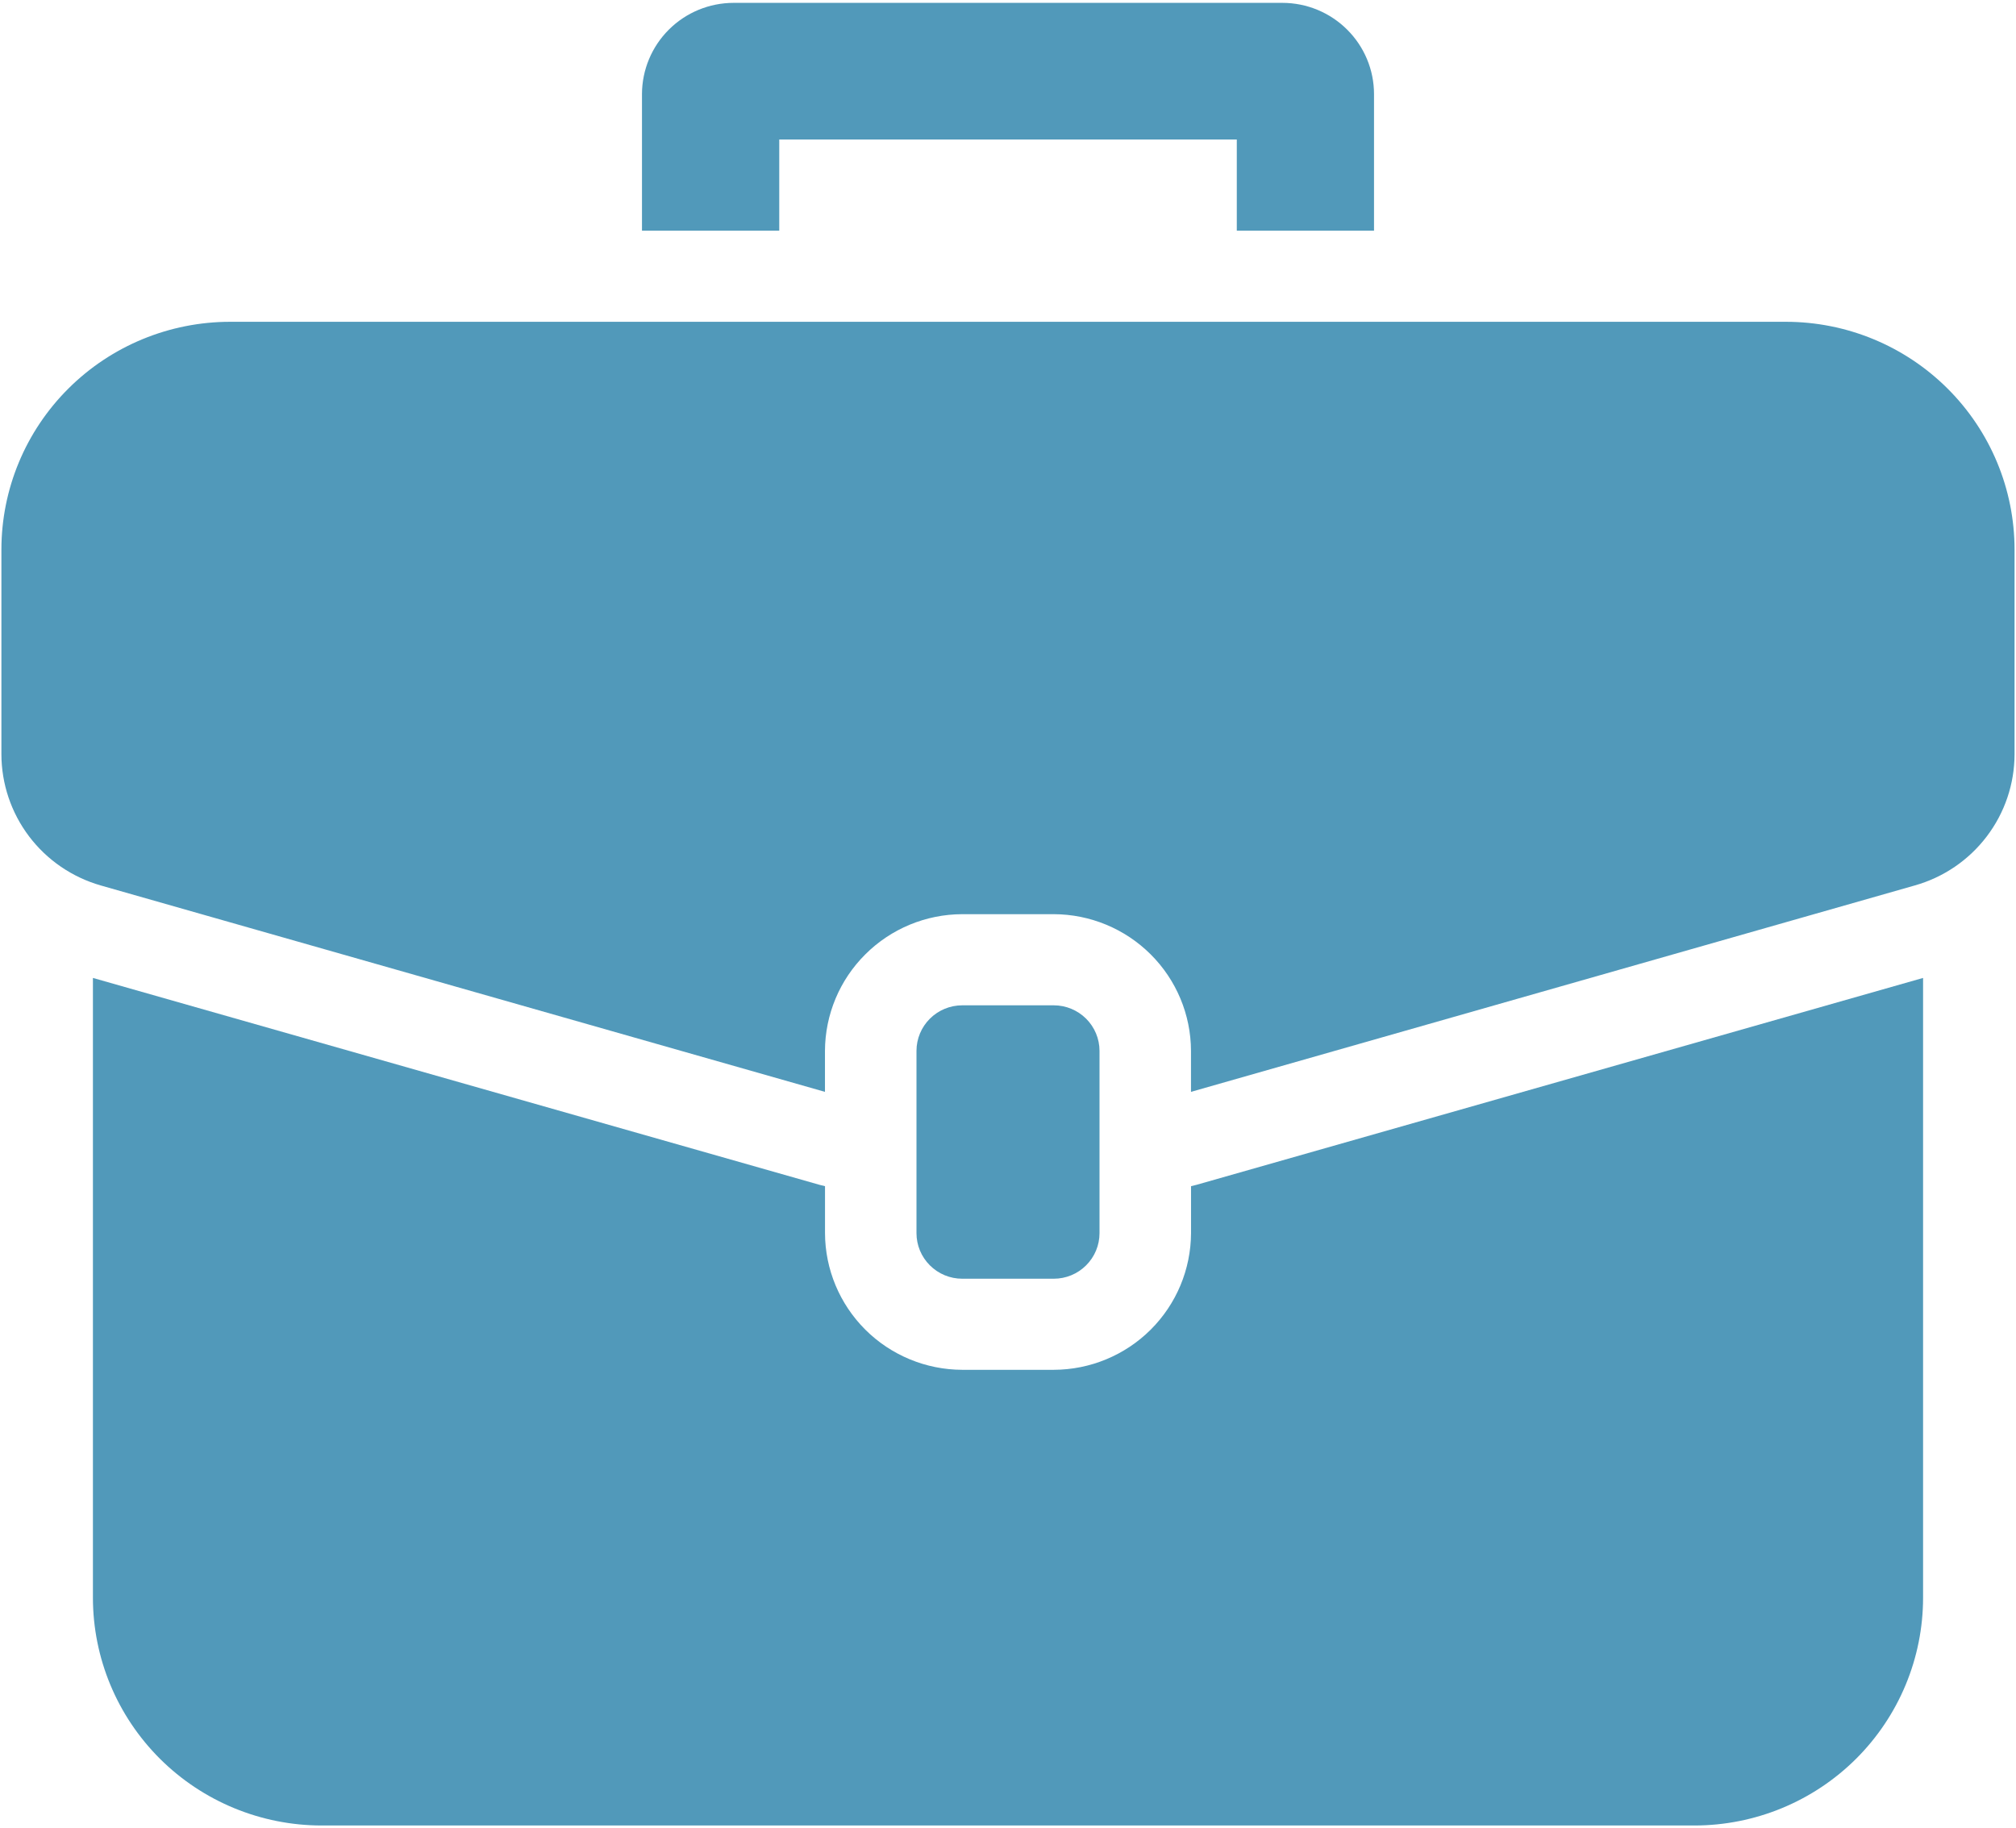 <?xml version="1.0" encoding="UTF-8"?> <svg xmlns="http://www.w3.org/2000/svg" width="43" height="39" viewBox="0 0 43 39" fill="none"><g clip-path="url(#clip0_1014_11)"><path d="M29.307 2.004V4.92H26.38V2.976H16.621V4.92H13.693V2.004C13.695 1.489 13.901 0.996 14.266 0.632C14.632 0.267 15.128 0.062 15.645 0.061H27.355C27.873 0.062 28.368 0.267 28.734 0.632C29.1 0.996 29.306 1.489 29.307 2.004ZM41.018 20.86V34.079C41.018 35.368 40.504 36.604 39.589 37.516C38.674 38.427 37.433 38.939 36.139 38.939H6.862C5.568 38.939 4.327 38.427 3.412 37.516C2.497 36.604 1.982 35.368 1.982 34.079V20.86L17.48 25.273L17.597 25.302V26.303C17.599 27.076 17.909 27.816 18.457 28.363C19.005 28.909 19.749 29.217 20.524 29.219H22.476C23.252 29.217 23.995 28.909 24.543 28.363C25.092 27.816 25.401 27.076 25.404 26.303V25.302L25.521 25.273L41.018 20.86Z" fill="#5199BA"></path><path d="M42.969 11.724V16.088C42.968 16.722 42.76 17.337 42.376 17.842C41.992 18.348 41.454 18.714 40.842 18.887L25.403 23.29V22.416C25.401 21.643 25.091 20.903 24.543 20.357C23.994 19.81 23.251 19.502 22.476 19.5H20.524C19.748 19.502 19.005 19.81 18.457 20.357C17.908 20.903 17.599 21.643 17.596 22.416V23.29L2.148 18.887C1.538 18.712 1.002 18.345 0.62 17.84C0.238 17.335 0.031 16.72 0.03 16.088V11.724C0.03 10.435 0.544 9.199 1.459 8.288C2.374 7.376 3.616 6.864 4.91 6.864H38.09C39.384 6.864 40.625 7.376 41.54 8.288C42.455 9.199 42.969 10.435 42.969 11.724Z" fill="#5199BA"></path><path d="M22.476 21.444H20.524C20.265 21.444 20.017 21.547 19.834 21.729C19.651 21.911 19.548 22.159 19.548 22.416V26.304C19.548 26.562 19.651 26.809 19.834 26.991C20.017 27.174 20.265 27.276 20.524 27.276H22.476C22.735 27.276 22.983 27.174 23.166 26.991C23.349 26.809 23.452 26.562 23.452 26.304V22.416C23.452 22.159 23.349 21.911 23.166 21.729C22.983 21.547 22.735 21.444 22.476 21.444Z" fill="#5199BA"></path></g><defs><clipPath id="clip0_1014_11"><rect width="43" height="39" fill="white"></rect></clipPath></defs></svg> 